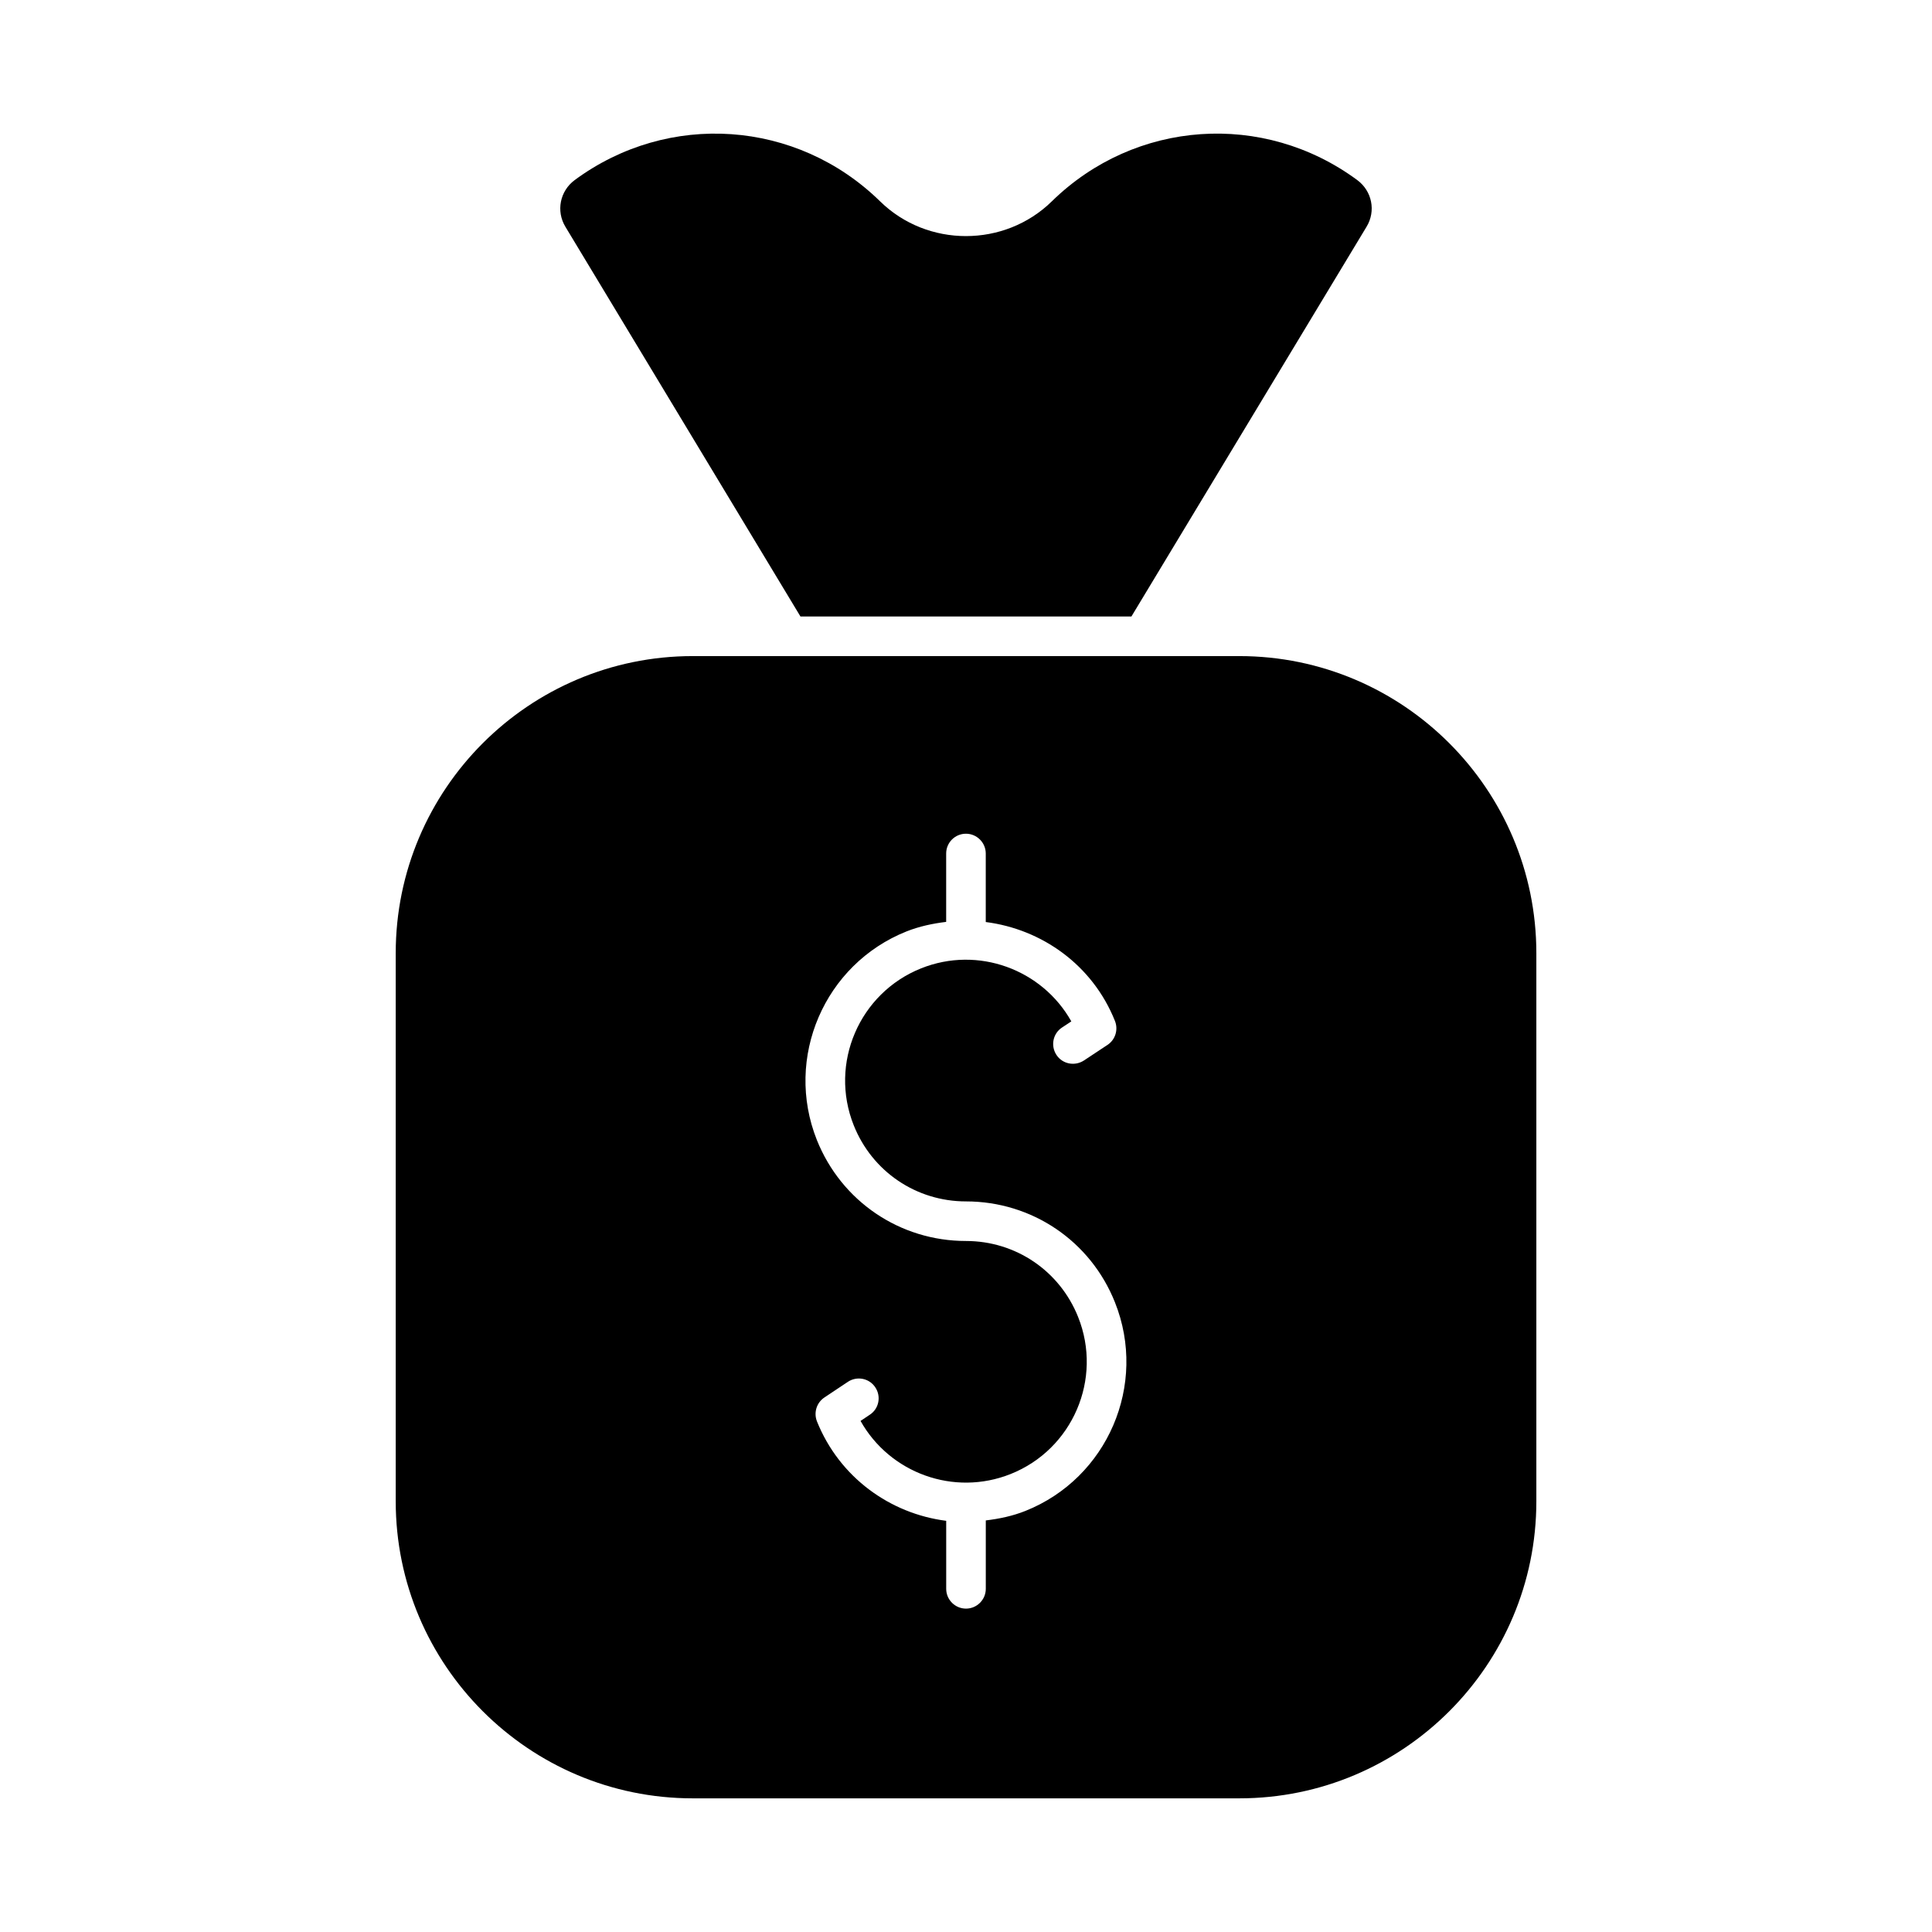 <?xml version="1.0" encoding="UTF-8"?>
<!-- The Best Svg Icon site in the world: iconSvg.co, Visit us! https://iconsvg.co -->
<svg fill="#000000" width="800px" height="800px" version="1.1" viewBox="144 144 512 512" xmlns="http://www.w3.org/2000/svg">
 <g>
  <path d="m293.84 204.1c-2.519-4.156-1.457-9.477 2.457-12.375 24.844-18.336 58.871-15.977 80.926 5.625 12.543 12.301 33 12.281 45.531 0 22.074-21.613 56.102-23.961 80.934-5.625 3.914 2.887 4.996 8.207 2.457 12.375l-62.305 103.27h-87.715z"/>
  <path d="m472.41 317.87h-144.82c-43.422 0-78.719 35.309-78.719 78.719v145.27c0 43.422 35.297 78.719 78.719 78.719h144.84c43.434 0 78.719-35.297 78.719-78.719v-145.27c-0.008-43.41-35.297-78.719-78.73-78.719zm-56.668 226.54c-3.441 1.375-6.969 2.09-10.496 2.519v18.125c0 2.887-2.363 5.246-5.246 5.246-2.898 0-5.246-2.363-5.246-5.246v-18.023c-14.863-1.891-28.297-11.504-34.258-26.367-0.902-2.32-0.082-4.945 1.984-6.32l6.234-4.156c2.383-1.574 5.656-0.965 7.254 1.48 1.605 2.402 0.965 5.68-1.469 7.254l-2.445 1.637c7.727 13.793 24.707 20.09 39.789 14.066 16.406-6.539 24.434-25.191 17.875-41.598-4.879-12.238-16.543-20.152-29.727-20.152-17.508 0-33.02-10.516-39.516-26.773-8.668-21.77 1.973-46.559 23.754-55.262 3.465-1.375 6.992-2.098 10.516-2.531v-18.117c0-2.898 2.34-5.246 5.246-5.246 2.875 0 5.246 2.352 5.246 5.246v18.156c14.84 1.891 28.297 11.355 34.238 26.219 0.922 2.32 0.105 4.965-1.973 6.34l-6.266 4.144c-2.402 1.555-5.656 0.965-7.262-1.48-1.594-2.414-0.957-5.68 1.48-7.273l2.457-1.617c-7.727-13.781-24.707-20.09-39.789-14.066-16.406 6.551-24.426 25.199-17.875 41.598 4.879 12.258 16.562 20.172 29.746 20.172 17.508 0 33.012 10.496 39.484 26.754 8.695 21.793-1.949 46.582-23.738 55.273z"/>
 </g>
</svg>